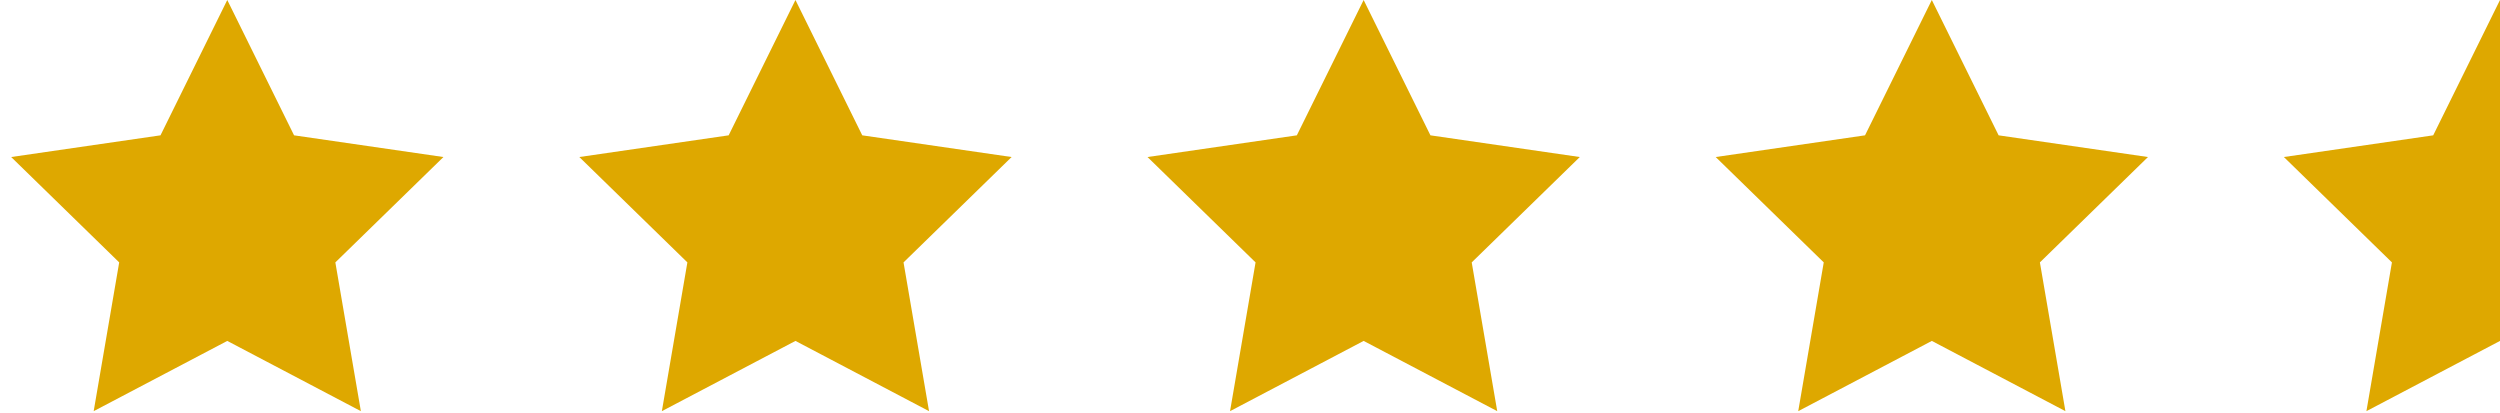 <svg xmlns="http://www.w3.org/2000/svg" viewBox="0 0 121 20"><path d="M11 16.5l-6.466 3.4 1.235-7.2L.54 7.6l7.228-1.05L11 0l3.233 6.55 7.229 1.05-5.231 5.1 1.235 7.2zm27.5 0l-6.466 3.4 1.235-7.2-5.23-5.1 7.228-1.05L38.5 0l3.233 6.55 7.229 1.05-5.231 5.1 1.235 7.2zm27.5 0l-6.466 3.4 1.235-7.2-5.23-5.1 7.228-1.05L66 0l3.233 6.55 7.229 1.05-5.231 5.1 1.235 7.2zm27.5 0l-6.466 3.4 1.235-7.2-5.23-5.1 7.228-1.05L93.5 0l3.233 6.55 7.229 1.05-5.231 5.1 1.235 7.2zm27.5 0l-6.466 3.4 1.235-7.2-5.23-5.1 7.228-1.05L121 0z" fill="#DEA800" fill-rule="evenodd"/></svg>